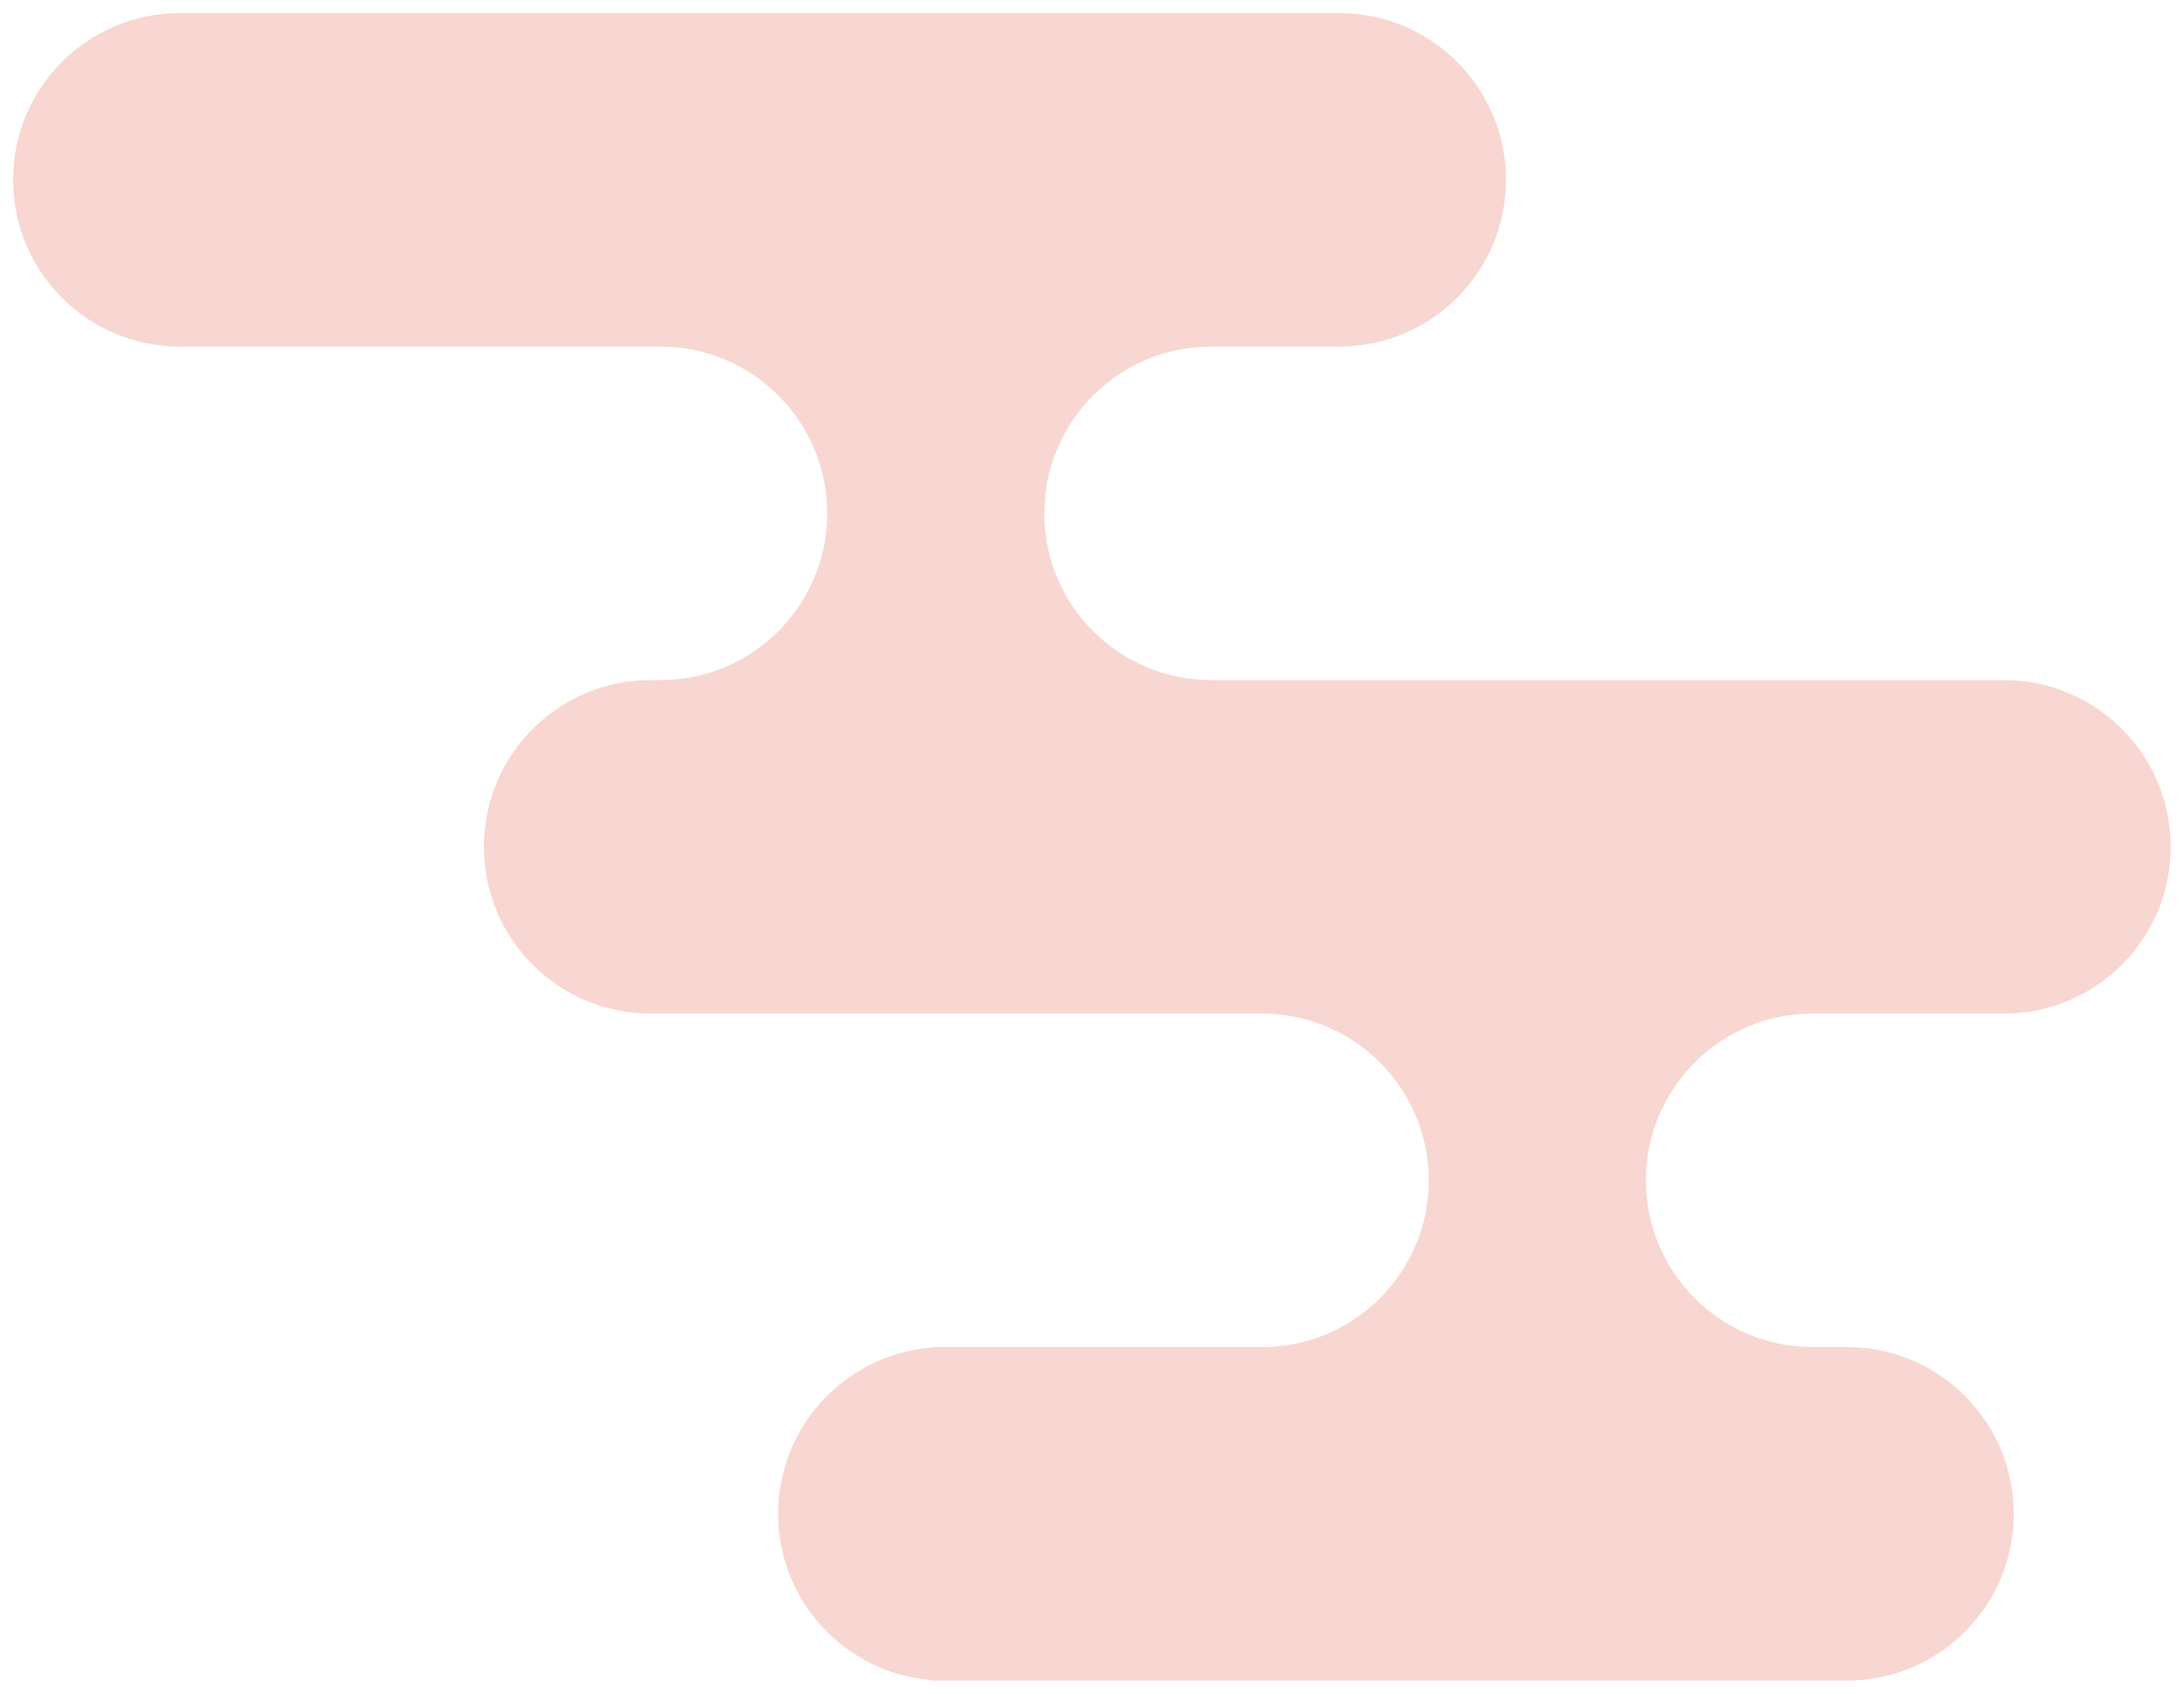 <svg width="334" height="259" viewBox="0 0 334 259" fill="none" xmlns="http://www.w3.org/2000/svg">
<g clip-path="url(#clip0_89_156)">
<path d="M282.465 206C296.548 206 307.965 217.417 307.965 231.5C307.965 245.363 296.902 256.642 283.123 256.991L282.465 257H142.465V256.919C129.333 255.882 119 244.898 119 231.5C119 218.102 129.333 207.117 142.465 206.08V206H193C207.083 206 218.5 194.583 218.5 180.5C218.5 166.417 207.083 155 193 155H99.5C85.417 155 74 143.583 74 129.5C74 115.417 85.417 104 99.5 104H101C115.083 104 126.5 92.583 126.5 78.5C126.5 64.417 115.083 53 101 53H27.5C13.417 53 2 41.583 2 27.5C2 13.417 13.417 2 27.5 2H204.813C218.897 2 230.313 13.417 230.313 27.5C230.313 41.583 218.897 53 204.813 53H185.209C171.126 53 159.709 64.417 159.709 78.5C159.709 92.583 171.126 104 185.209 104H306.465C320.548 104 331.965 115.417 331.965 129.5C331.965 143.363 320.902 154.642 307.123 154.991L306.465 155H277.209C263.126 155 251.709 166.417 251.709 180.5C251.709 194.583 263.126 206 277.209 206H282.465Z" fill="#F8D6D2"/>
</g>
<defs>
<clipPath id="clip0_89_156">
<rect width="334" height="259" fill="white"/>
</clipPath>
</defs>
</svg>
